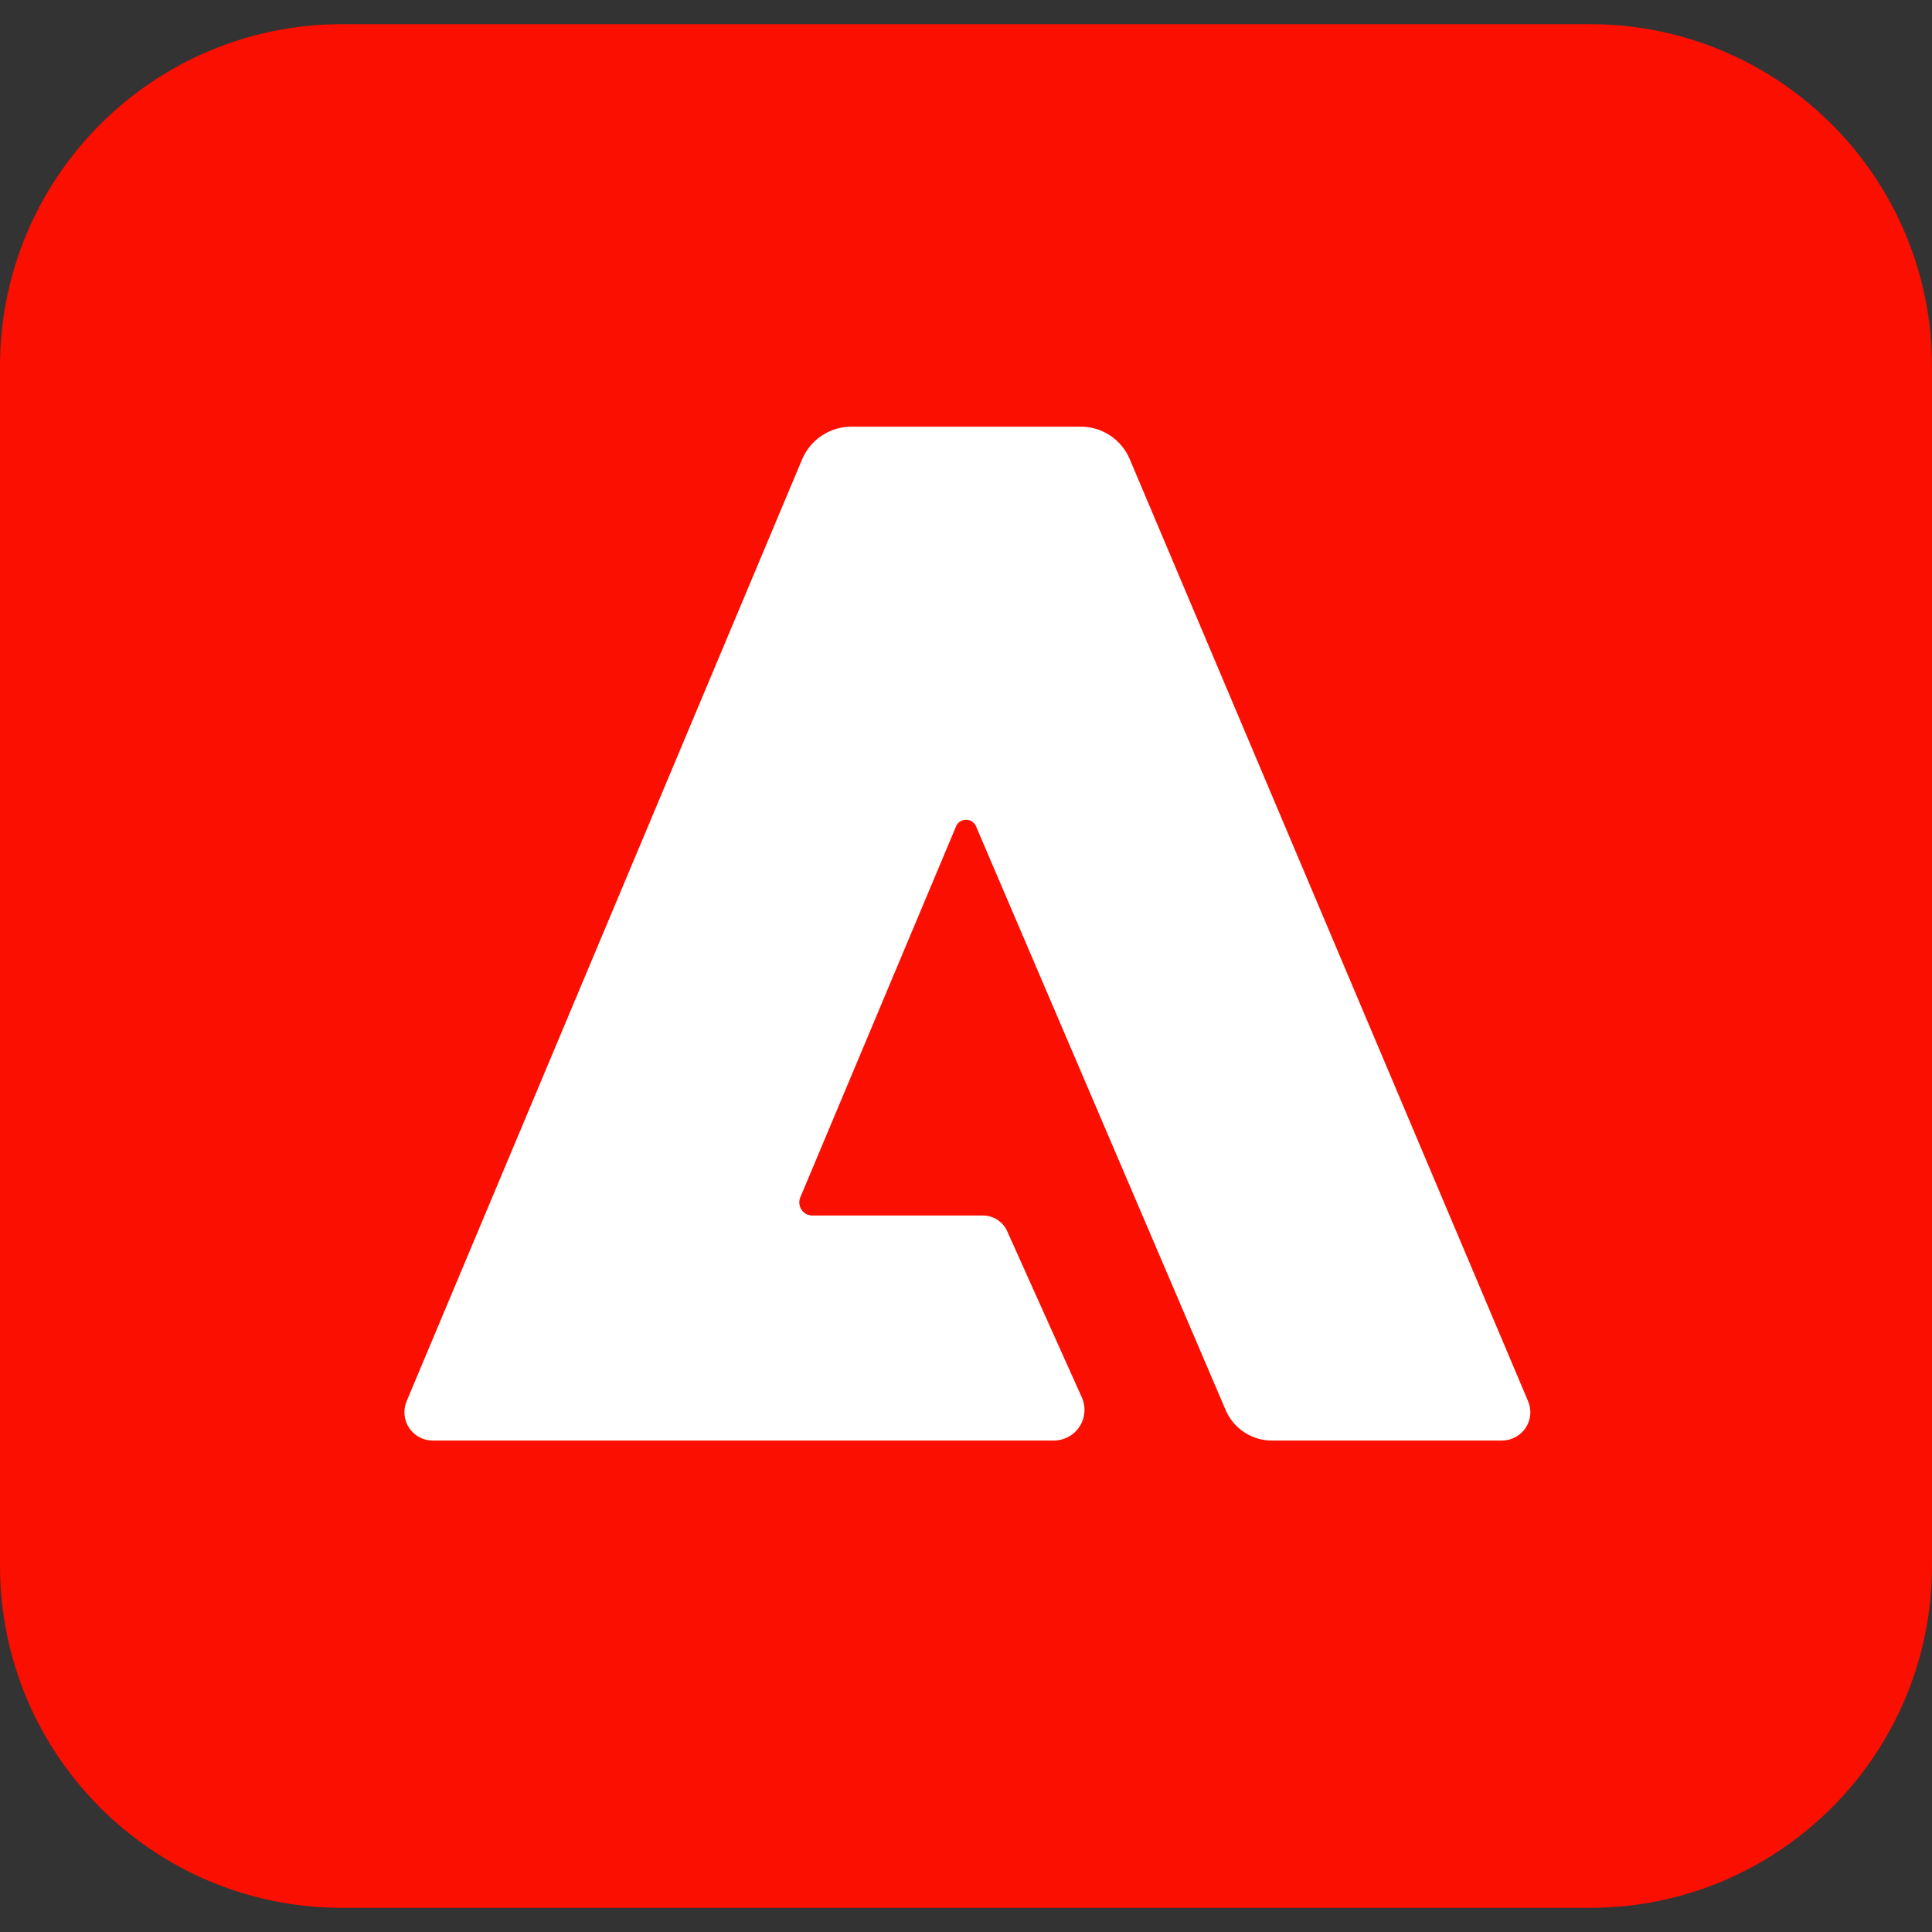 <svg width="32" height="32" viewBox="0 0 32 32" fill="none" xmlns="http://www.w3.org/2000/svg">
<rect x="0" y="0" width="32" height="32" fill="#333333" stroke="none"/>
<path d="M26.333 0.4H5.667C2.537 0.4 0 2.937 0 6.067V25.933C0 29.063 2.537 31.6 5.667 31.6H26.333C29.463 31.6 32 29.063 32 25.933V6.067C32 2.937 29.463 0.4 26.333 0.4Z" fill="#FA0F00"/>
<path d="M24.882 23.86H21.081C20.916 23.863 20.754 23.817 20.615 23.727C20.476 23.638 20.367 23.509 20.302 23.358L16.176 13.71C16.165 13.672 16.142 13.639 16.111 13.615C16.08 13.591 16.042 13.578 16.003 13.578C15.964 13.578 15.926 13.589 15.894 13.612C15.863 13.635 15.839 13.668 15.828 13.705L13.256 19.831C13.242 19.864 13.236 19.9 13.24 19.936C13.243 19.972 13.255 20.006 13.275 20.036C13.295 20.066 13.322 20.09 13.354 20.108C13.386 20.124 13.421 20.133 13.457 20.133H16.283C16.369 20.133 16.453 20.159 16.524 20.206C16.596 20.253 16.651 20.32 16.685 20.399L17.922 23.153C17.955 23.23 17.968 23.315 17.96 23.398C17.953 23.482 17.925 23.562 17.878 23.632C17.832 23.702 17.769 23.76 17.695 23.799C17.621 23.839 17.538 23.86 17.455 23.86H7.165C7.087 23.86 7.011 23.84 6.943 23.803C6.875 23.766 6.817 23.713 6.775 23.648C6.732 23.583 6.707 23.509 6.7 23.432C6.693 23.355 6.706 23.277 6.736 23.206L13.281 7.619C13.348 7.454 13.463 7.313 13.612 7.215C13.76 7.116 13.934 7.065 14.112 7.067H17.888C18.066 7.064 18.24 7.116 18.389 7.214C18.537 7.313 18.652 7.454 18.718 7.619L25.309 23.206C25.34 23.277 25.352 23.355 25.346 23.432C25.339 23.509 25.313 23.583 25.271 23.648C25.229 23.712 25.171 23.765 25.103 23.802C25.035 23.84 24.96 23.859 24.882 23.86Z" fill="white"/>
</svg>
